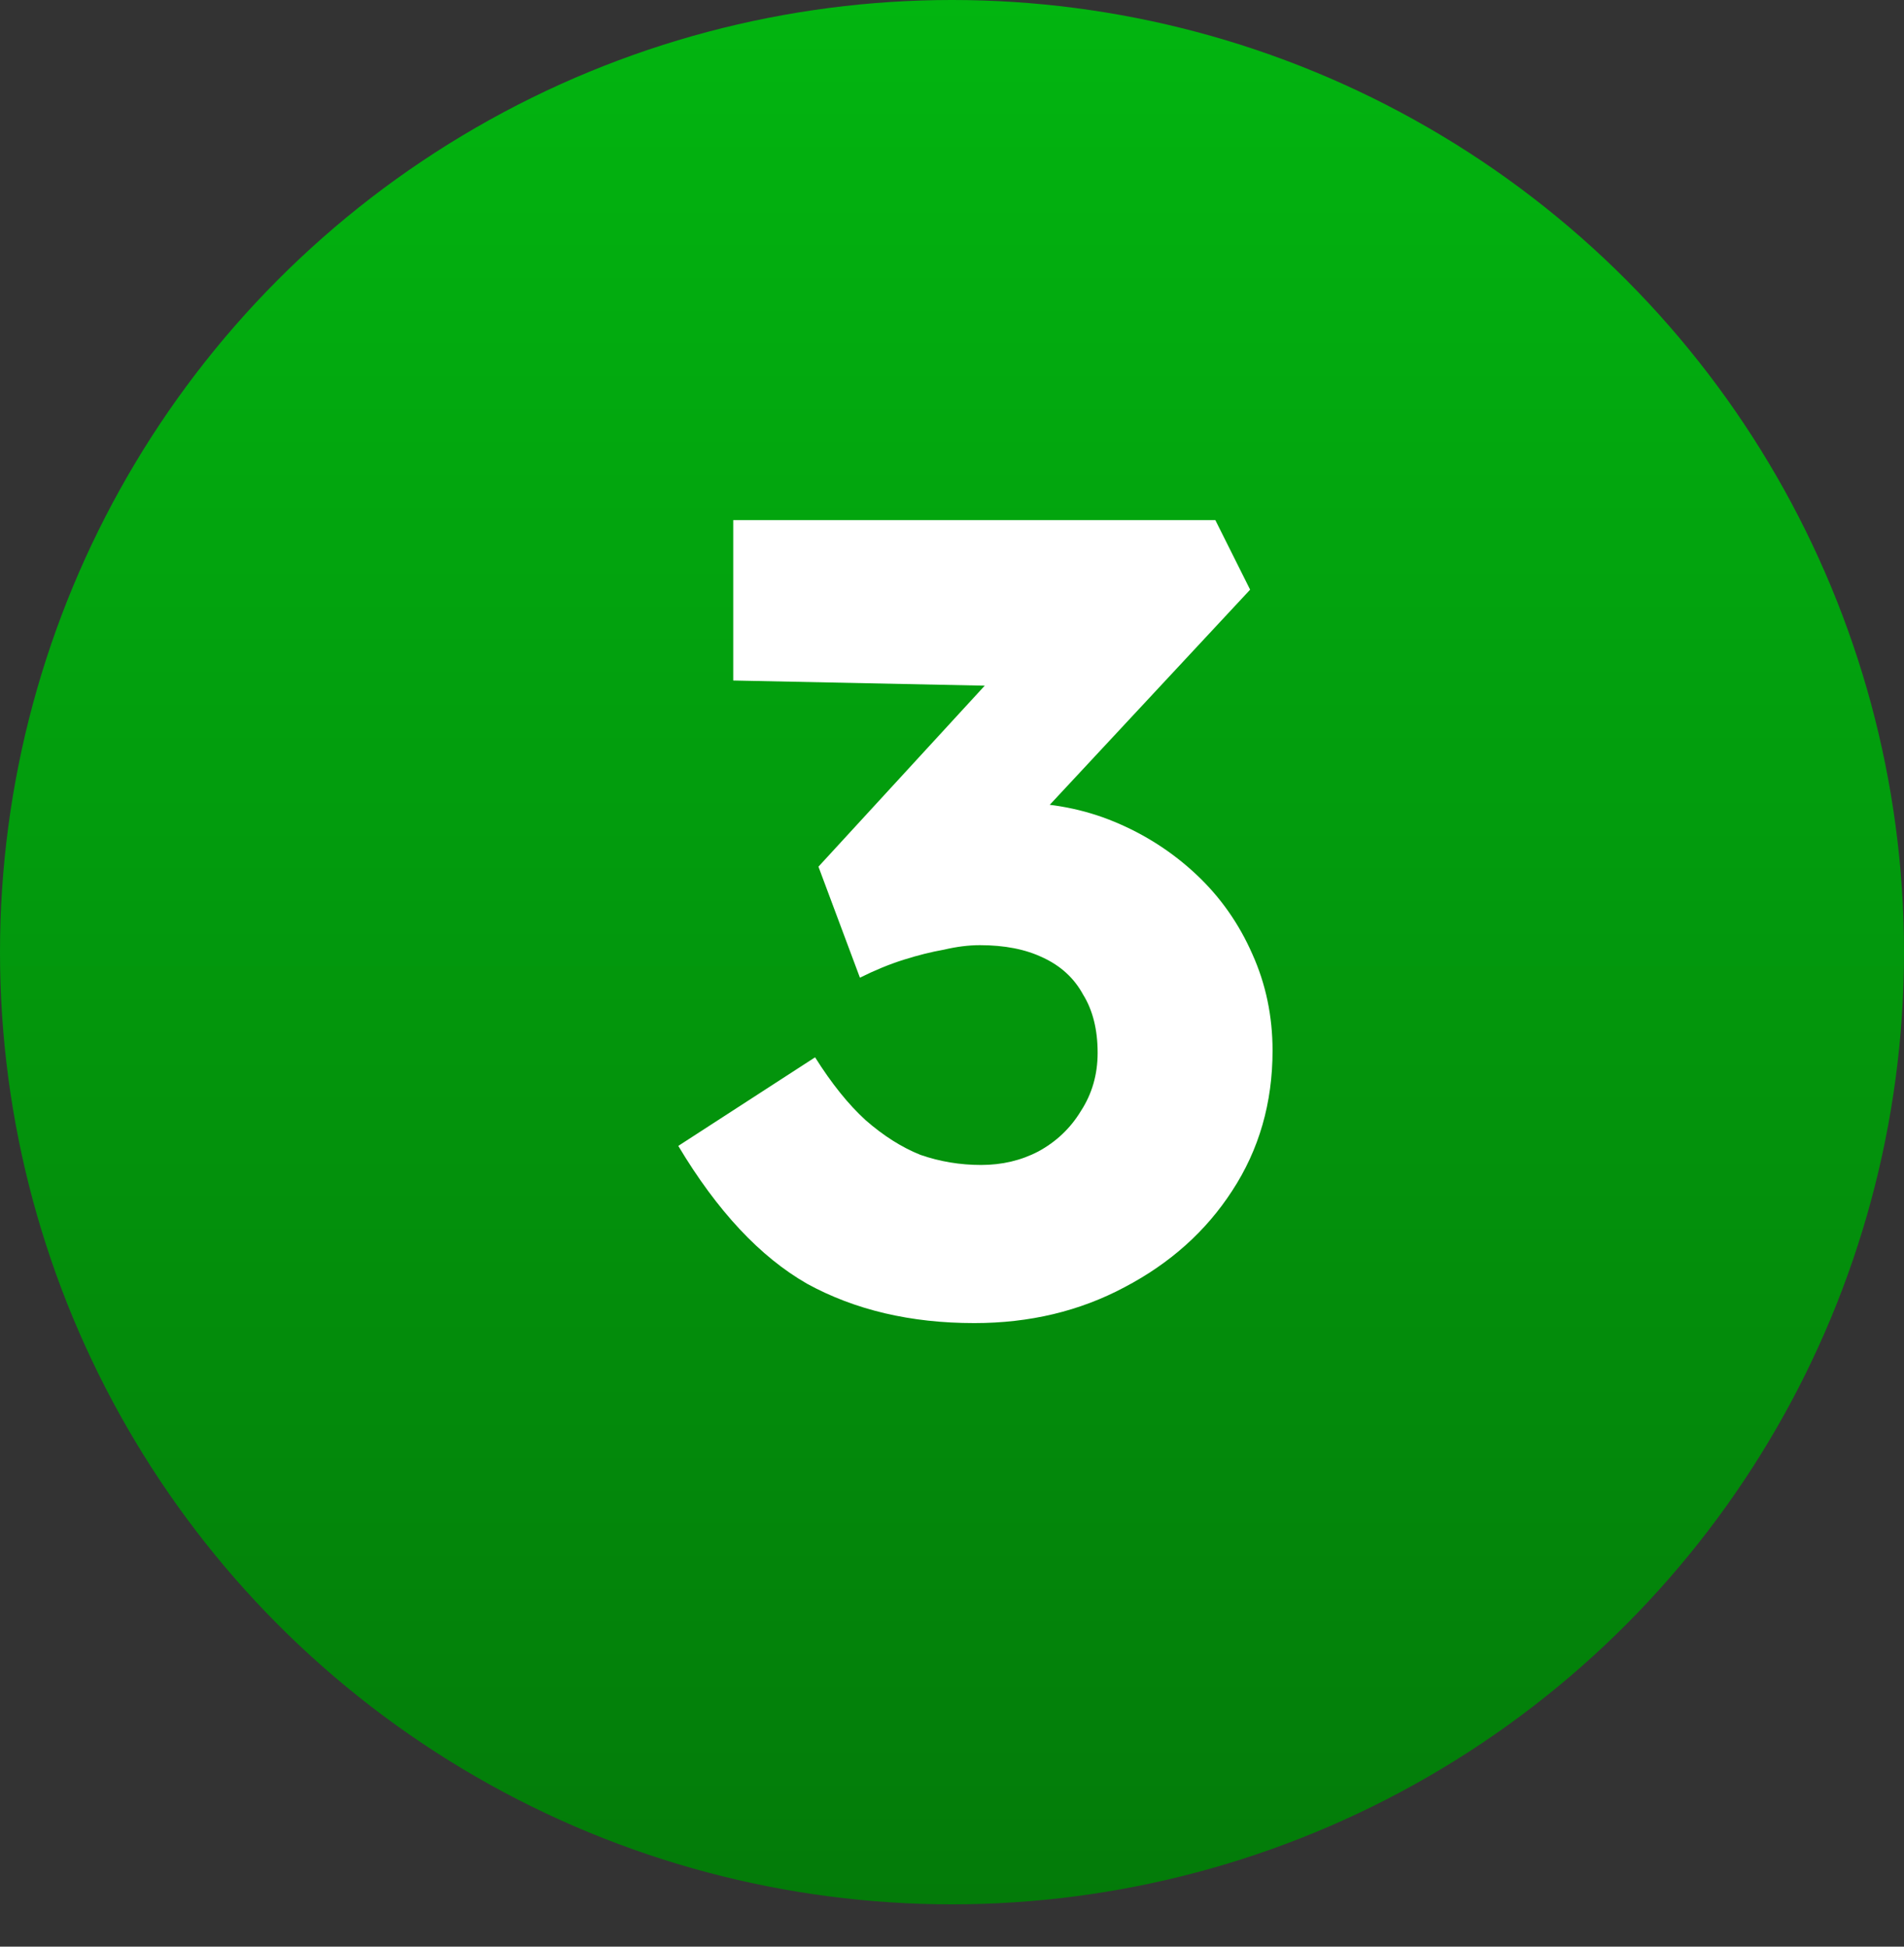 <svg width="90" height="92" viewBox="0 0 90 92" fill="none" xmlns="http://www.w3.org/2000/svg">
<rect x="0" y="0" width="90" height="92" fill="#333333" stroke="none"/>
<circle cx="45" cy="45" r="45" fill="url(#paint0_linear_826_158)"/>
<path d="M46.054 62.53C43.051 62.53 40.419 61.912 38.157 60.675C35.931 59.403 33.9 57.23 32.062 54.156L38.528 49.969C39.306 51.206 40.101 52.195 40.913 52.937C41.761 53.679 42.627 54.227 43.51 54.58C44.429 54.898 45.383 55.057 46.372 55.057C47.362 55.057 48.263 54.845 49.075 54.421C49.923 53.962 50.595 53.326 51.089 52.513C51.619 51.7 51.884 50.782 51.884 49.757C51.884 48.662 51.655 47.743 51.195 47.001C50.771 46.224 50.135 45.641 49.287 45.252C48.475 44.863 47.485 44.669 46.319 44.669C45.789 44.669 45.224 44.74 44.623 44.881C44.023 44.987 43.387 45.146 42.715 45.358C42.044 45.57 41.355 45.853 40.648 46.206L38.687 40.959L47.697 31.154L50.135 32.479L34.659 32.161V24.582H57.449L59.092 27.868L46.849 41.012L44.729 38.521C45.012 38.38 45.471 38.256 46.107 38.15C46.779 38.009 47.415 37.938 48.015 37.938C49.676 37.938 51.231 38.238 52.679 38.839C54.128 39.44 55.418 40.27 56.548 41.33C57.679 42.39 58.562 43.644 59.198 45.093C59.834 46.506 60.152 48.026 60.152 49.651C60.152 52.124 59.516 54.333 58.244 56.276C57.008 58.184 55.312 59.703 53.156 60.834C51.036 61.965 48.669 62.53 46.054 62.53Z" fill="white"/>
<defs>
<linearGradient id="paint0_linear_826_158" x1="44.942" y1="0" x2="44.942" y2="91.344" gradientUnits="userSpaceOnUse">
<stop stop-color="#02B510"/>
<stop offset="1" stop-color="#037A09"/>
</linearGradient>
</defs>
</svg>
